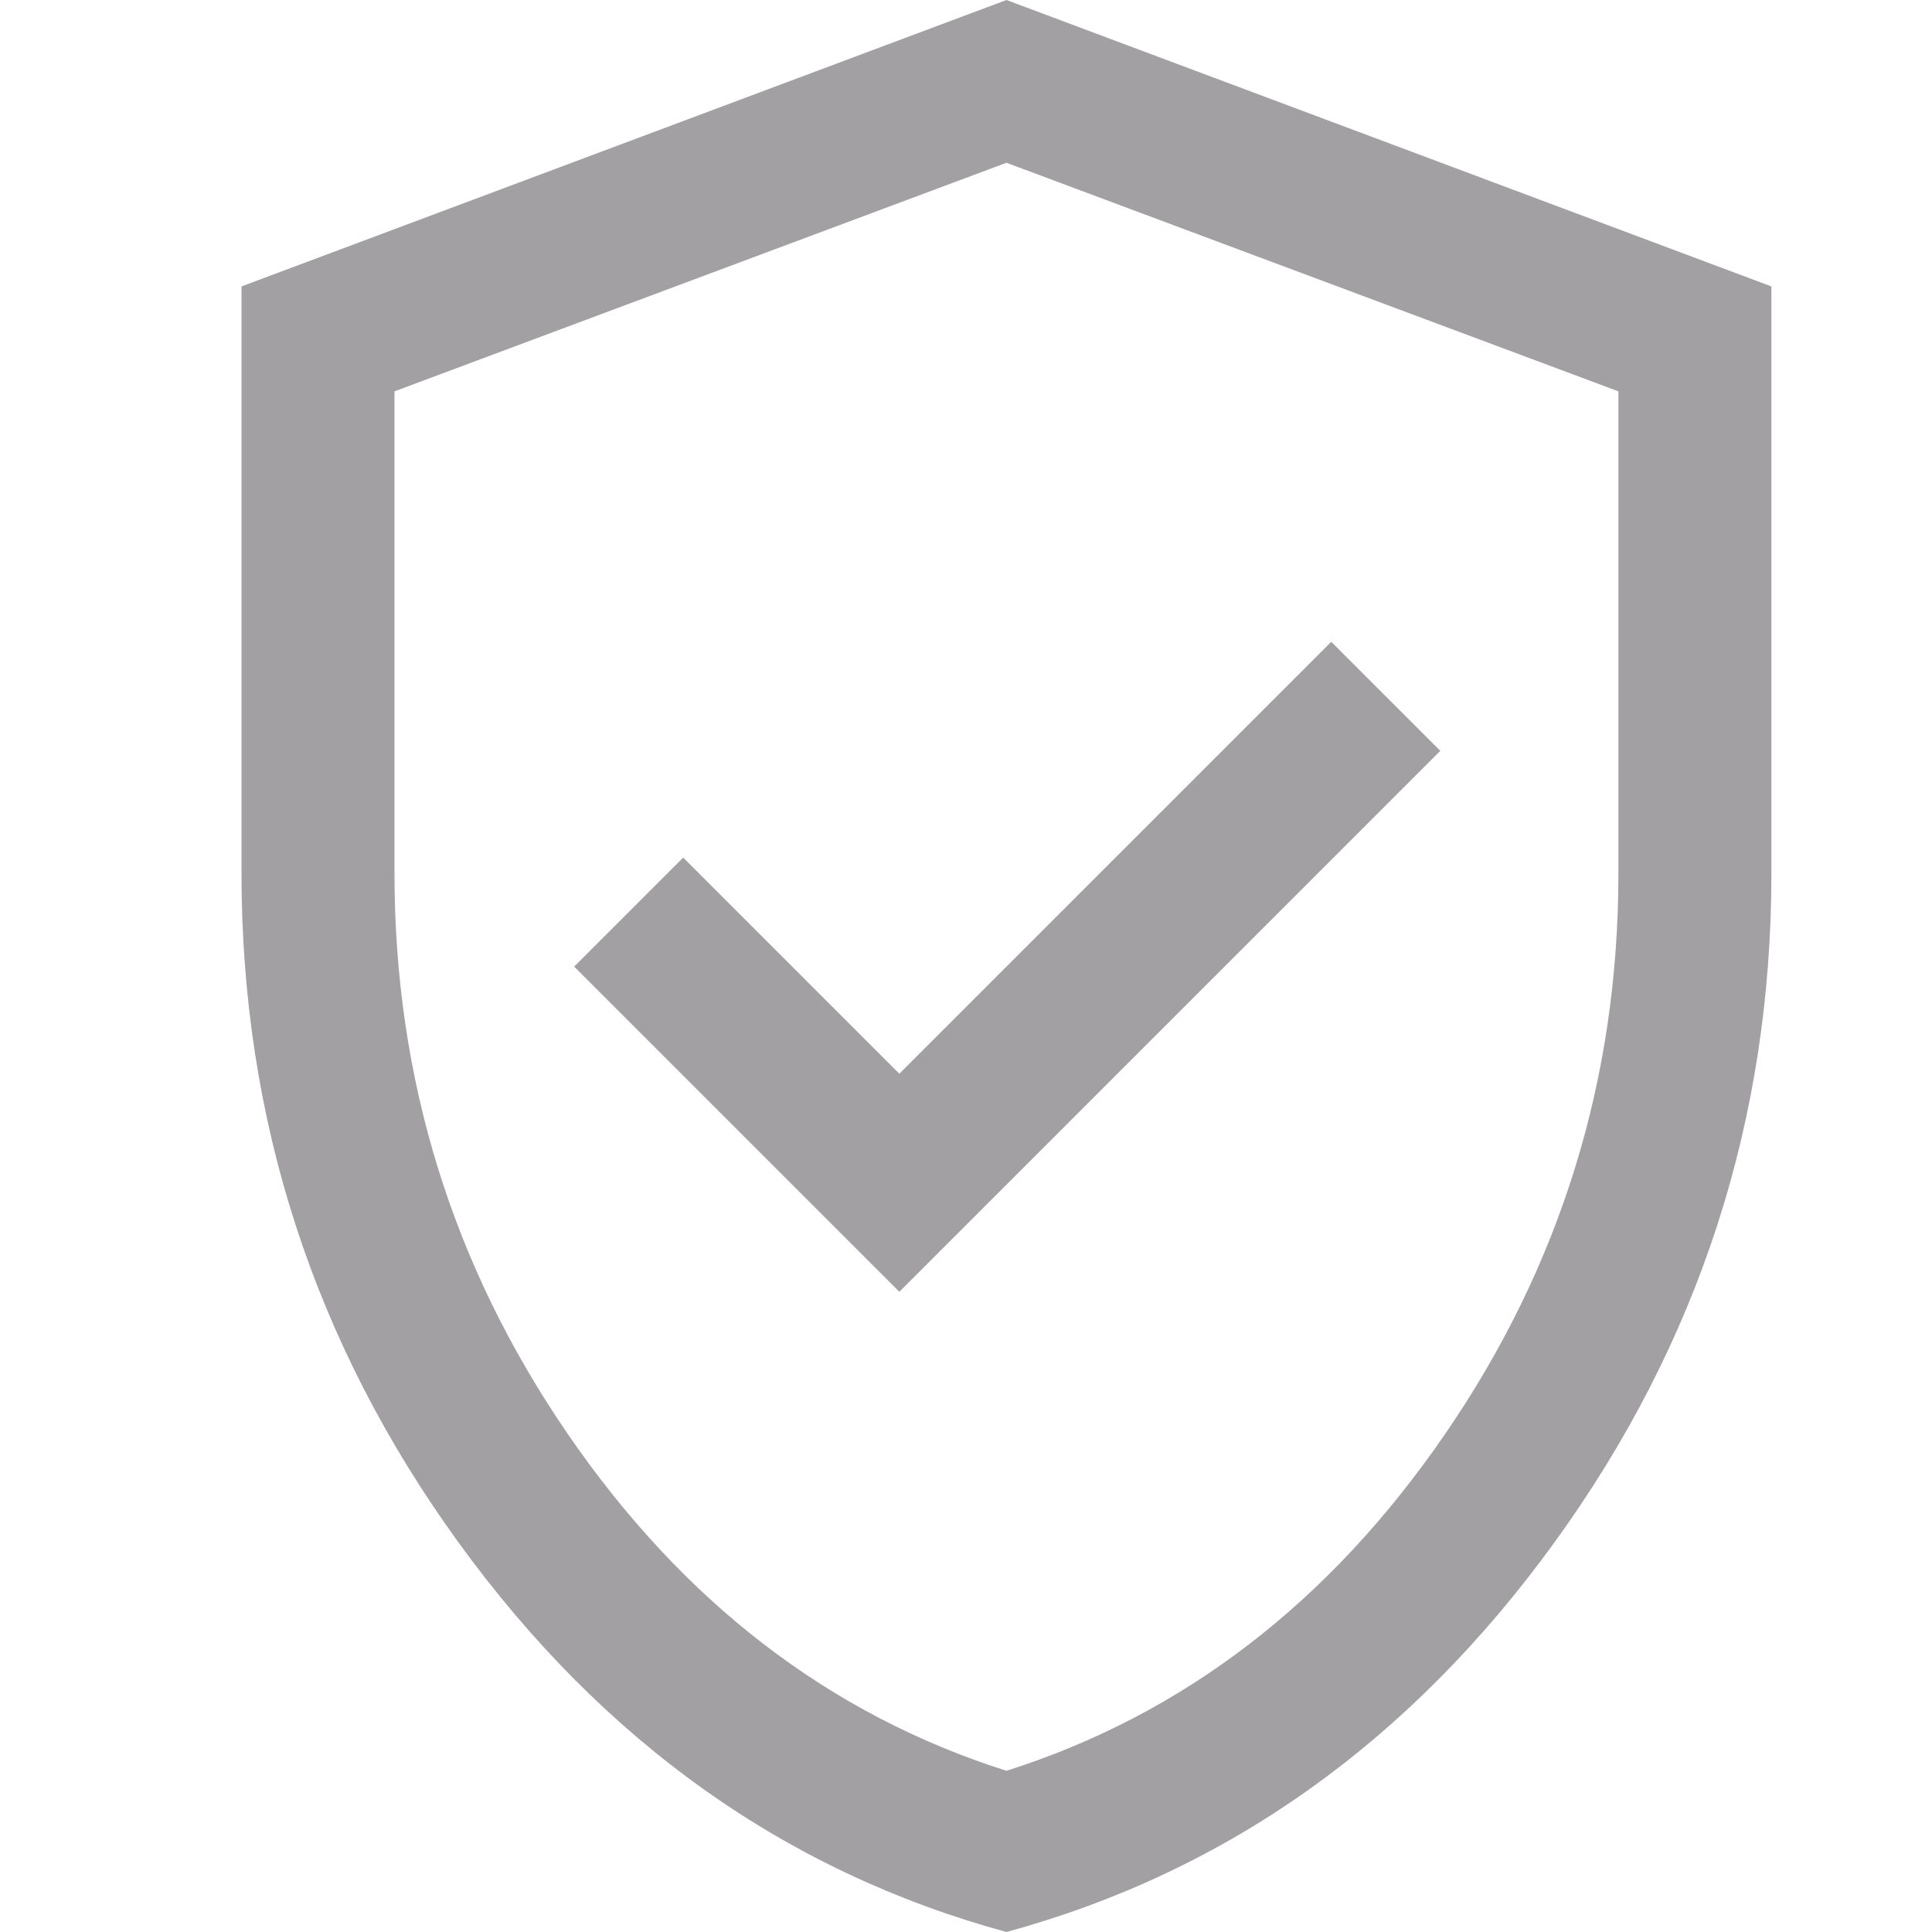 <svg width="16" height="16" viewBox="0 0 16 16" fill="none" xmlns="http://www.w3.org/2000/svg">
<path d="M7.448 10.698L11.928 6.218L11.025 5.315L7.448 8.892L5.658 7.102L4.755 8.005L7.448 10.698ZM8.335 16C6.508 15.502 4.996 14.427 3.797 12.774C2.599 11.121 2 9.274 2 7.232V2.372L8.335 0L14.67 2.372V7.232C14.67 9.274 14.071 11.121 12.873 12.774C11.675 14.427 10.162 15.502 8.335 16ZM8.335 14.665C9.799 14.2 11.01 13.271 11.967 11.877C12.924 10.484 13.403 8.935 13.403 7.232V3.241L8.335 1.348L3.267 3.241V7.232C3.267 8.935 3.746 10.484 4.703 11.877C5.66 13.271 6.871 14.2 8.335 14.665Z" fill="#A2A0A3"/>
</svg>

